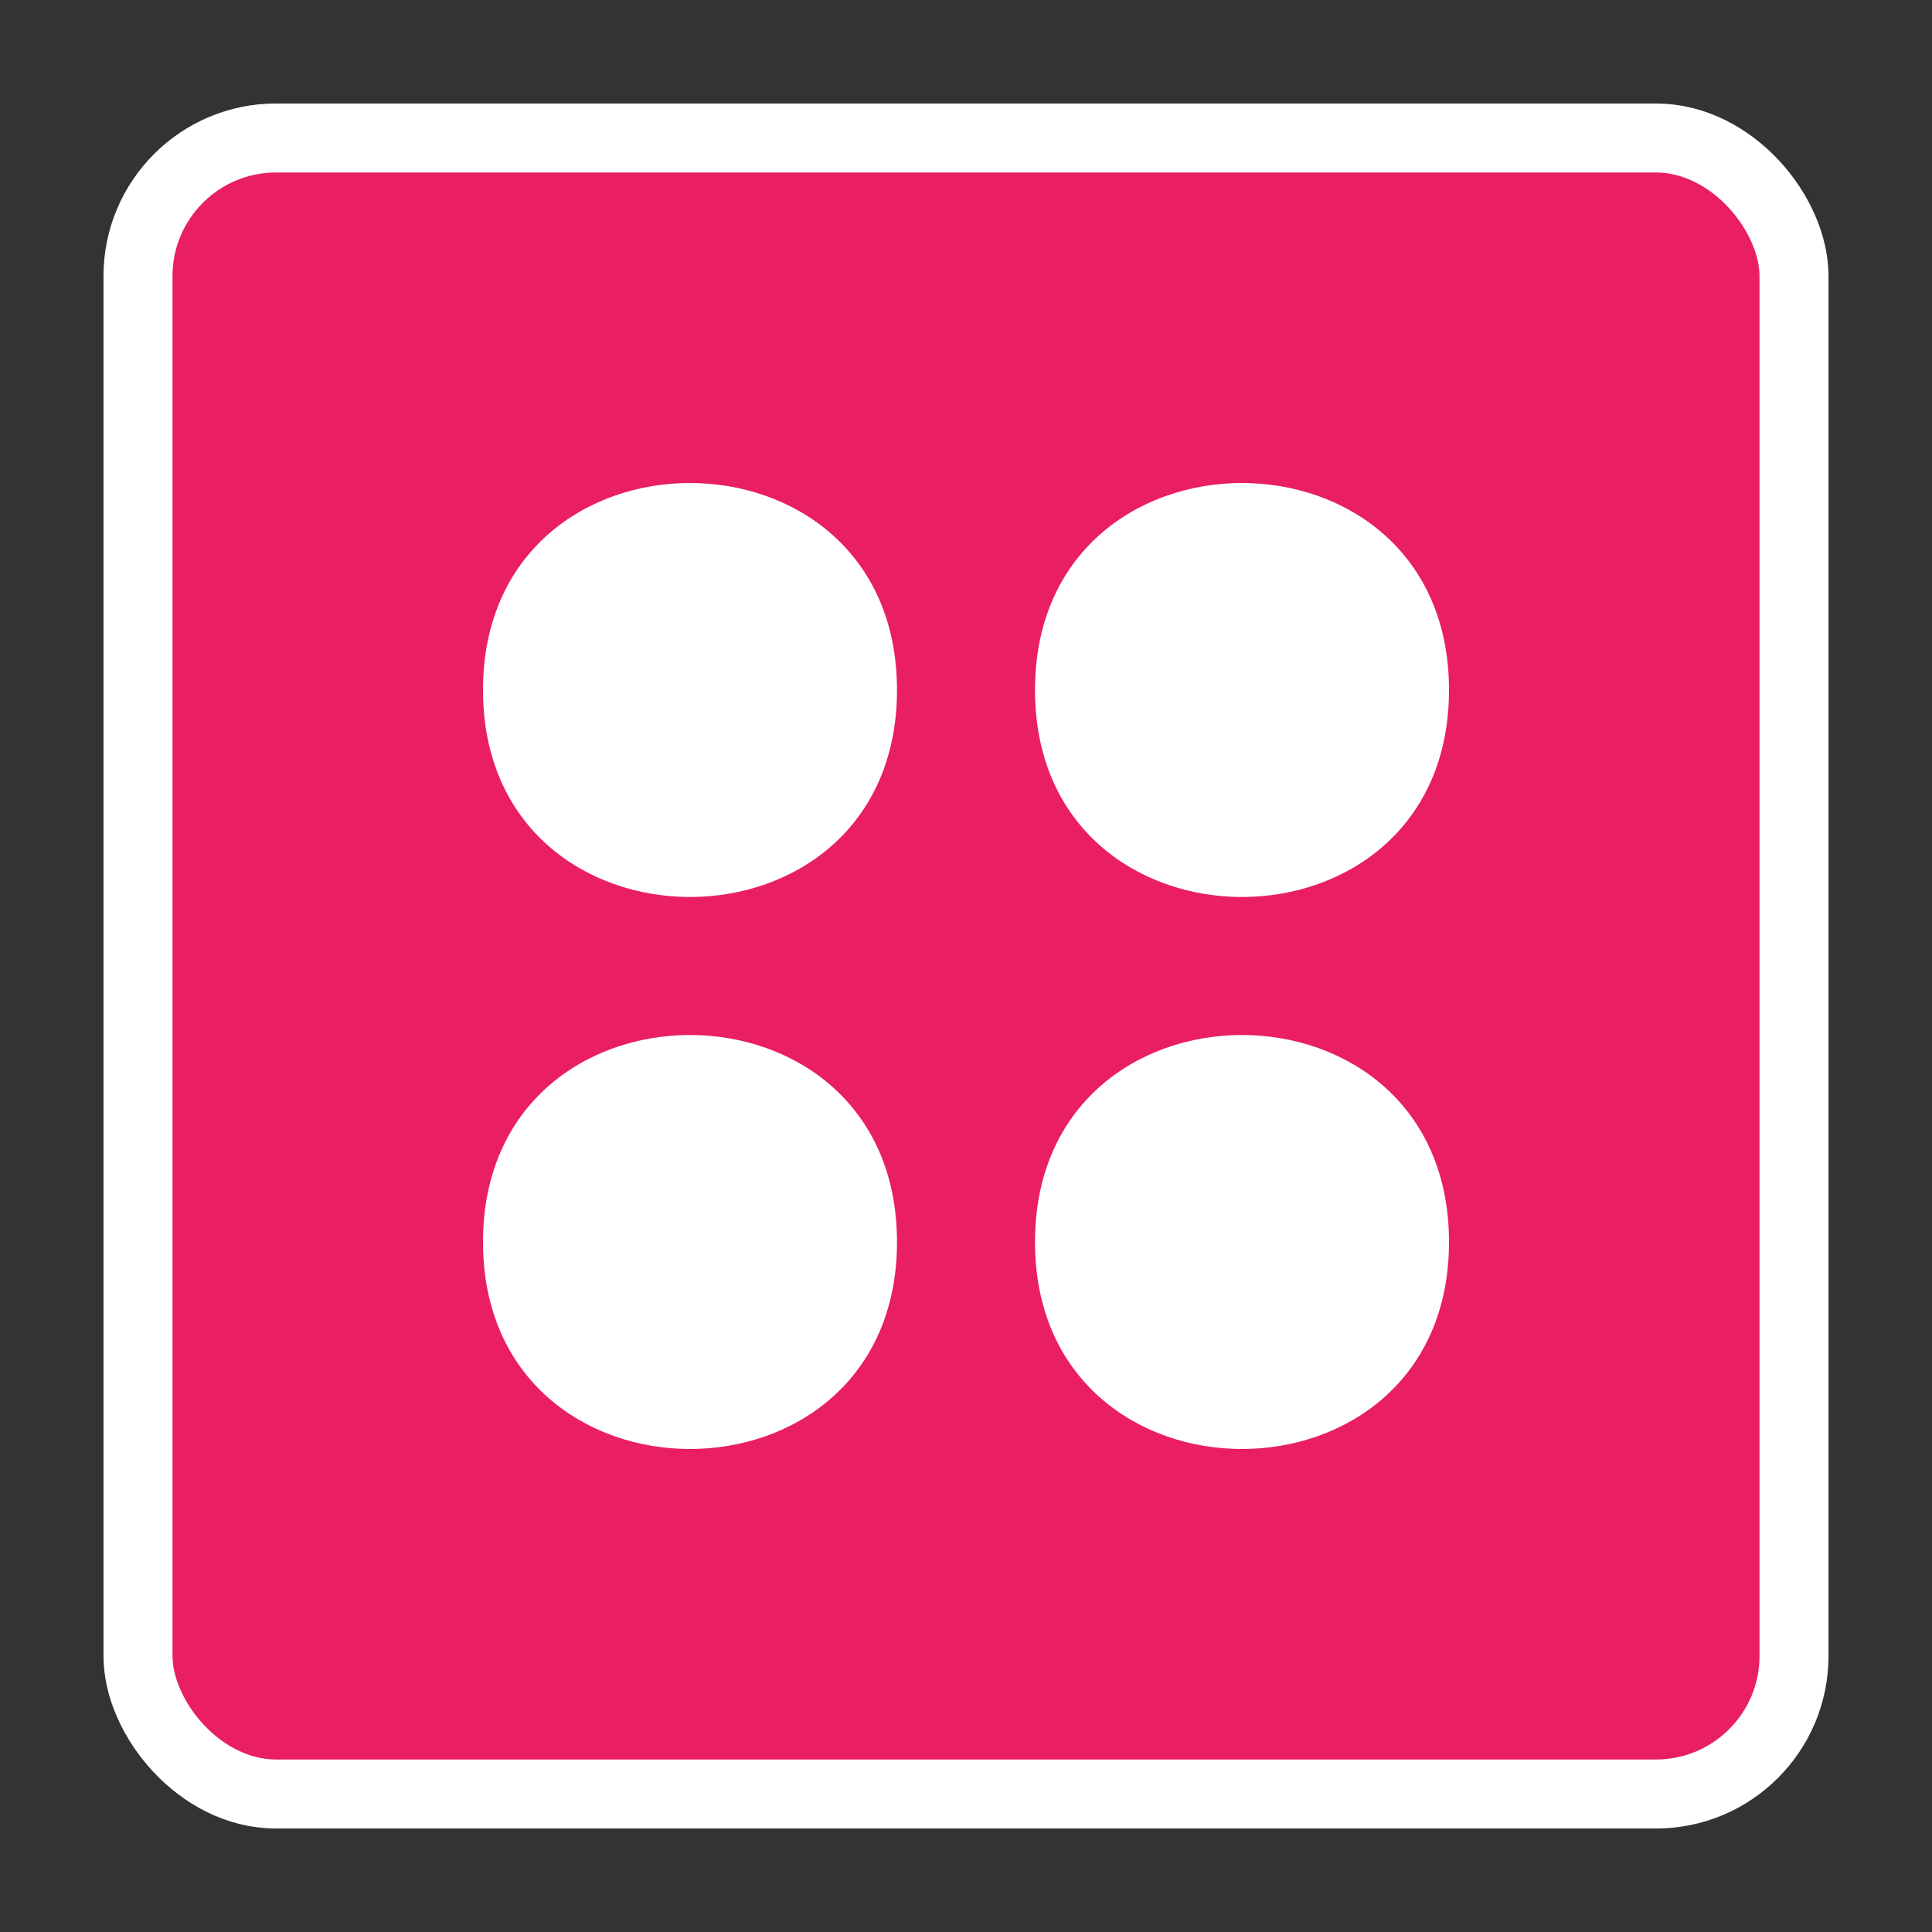 <?xml version="1.0" encoding="UTF-8"?>
<svg xmlns="http://www.w3.org/2000/svg" xmlns:xlink="http://www.w3.org/1999/xlink" width="10.5pt" height="10.5pt" viewBox="0 0 10.5 10.5" version="1.1">
<rect x="0" y="0" width="10.5" height="10.5" fill="#333333" stroke="none"/>
<g id="surface61">
<path style=" stroke:none;fill-rule:nonzero;fill:rgb(91.373%,11.765%,38.824%);fill-opacity:1;" d="M 1.5 0.75 L 9 0.75 C 9.414 0.75 9.75 1.164 9.75 1.5 L 9.75 9 C 9.75 9.414 9.414 9.75 9 9.75 L 1.5 9.75 C 1.086 9.75 0.75 9.336 0.75 9 L 0.75 1.5 C 0.75 1.086 1.086 0.75 1.5 0.75 Z M 1.5 0.75 "/>
<path style="fill:none;stroke-width:0.5;stroke-linecap:butt;stroke-linejoin:miter;stroke:rgb(100%,100%,100%);stroke-opacity:1;stroke-miterlimit:4;" d="M 2 1 L 12 1 C 12.552 1 13 1.552 13 2 L 13 12 C 13 12.552 12.552 13 12 13 L 2 13 C 1.448 13 1 12.448 1 12 L 1 2 C 1 1.448 1.448 1 2 1 Z M 2 1 " transform="matrix(0.75,0,0,0.75,0,0)"/>
<path style=" stroke:none;fill-rule:nonzero;fill:rgb(100%,100%,100%);fill-opacity:1;" d="M 4.875 3.75 C 4.875 5.25 2.625 5.25 2.625 3.75 C 2.625 2.25 4.875 2.25 4.875 3.75 "/>
<path style=" stroke:none;fill-rule:nonzero;fill:rgb(100%,100%,100%);fill-opacity:1;" d="M 7.875 3.75 C 7.875 5.25 5.625 5.25 5.625 3.75 C 5.625 2.25 7.875 2.25 7.875 3.75 "/>
<path style=" stroke:none;fill-rule:nonzero;fill:rgb(100%,100%,100%);fill-opacity:1;" d="M 4.875 6.75 C 4.875 8.25 2.625 8.25 2.625 6.75 C 2.625 5.25 4.875 5.25 4.875 6.75 "/>
<path style=" stroke:none;fill-rule:nonzero;fill:rgb(100%,100%,100%);fill-opacity:1;" d="M 7.875 6.75 C 7.875 8.25 5.625 8.25 5.625 6.75 C 5.625 5.25 7.875 5.25 7.875 6.75 "/>
</g>
</svg>
